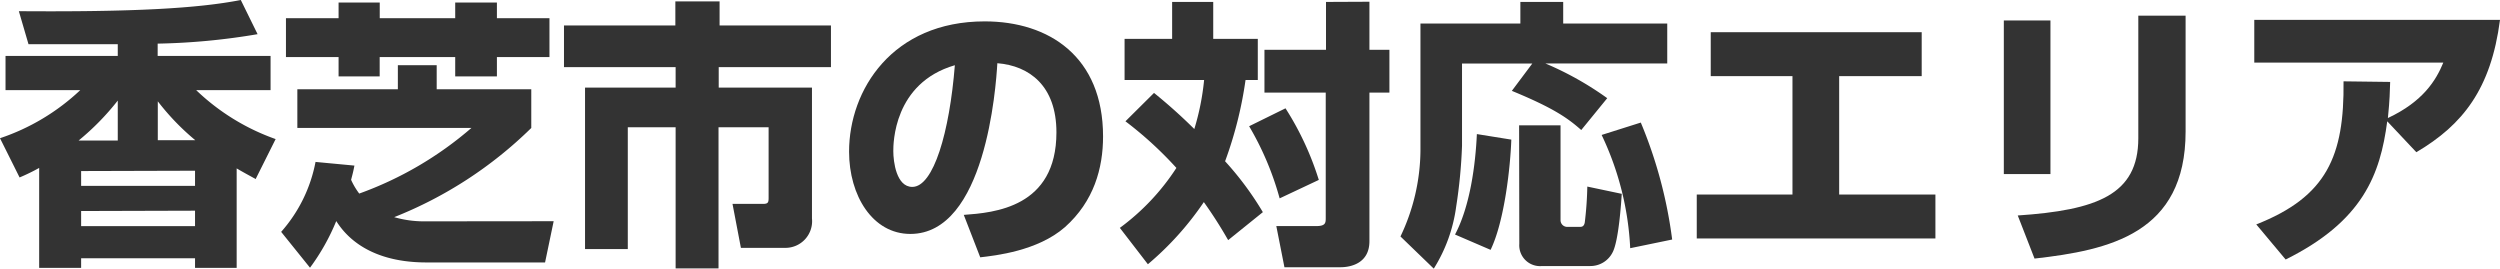 <svg xmlns="http://www.w3.org/2000/svg" viewBox="0 0 375.32 40.33"><path d="M6.05,25a29.43,29.43,0,0,1-2.94,1.43L.17,20.54a32.64,32.64,0,0,0,12.05-7.22H1V8.19H17.85V6.43c-8.4,0-11.42,0-12.1,0H4.45L3,1.47c17.23.13,26.89-.42,33.32-1.68l2.52,5.13a99.42,99.42,0,0,1-15,1.42V8.19H40.79v5.13H29.62a33.18,33.18,0,0,0,11.93,7.35l-3,6c-1.05-.59-1.72-.93-2.85-1.6V40H29.45V38.56H12.35V40H6.05Zm11.8-4.11v-6a38.35,38.35,0,0,1-5.88,6Zm-5.5,4.58v2.22h17.1V25.42Zm0,6v2.27h17.1V31.42ZM29.49,20.84A36.4,36.4,0,0,1,23.86,15v5.84Z" transform="translate(-0.17 0.21)" style="fill:#333"/><path d="M83.29,33,82,39.19H64.18c-9.41,0-12.6-4.79-13.53-6.21a32.23,32.23,0,0,1-3.94,7l-4.33-5.38a22.06,22.06,0,0,0,5.16-10.5l5.84.55c-.21,1.09-.33,1.47-.5,2.14a10.76,10.76,0,0,0,1.22,2.06A53.26,53.26,0,0,0,70.94,19H44.81V13.19H59.9V9.58h5.83v3.61h14.2V19A61.84,61.84,0,0,1,59.35,32.39a15.93,15.93,0,0,0,4.54.63ZM51,.17h6.18V2.52H68.51V.17h6.26V2.52h7.89V8.36H74.77v2.9H68.51V8.36H57.17v2.9H51V8.36h-7.9V2.52H51Z" transform="translate(-0.17 0.21)" style="fill:#333"/><path d="M101.56,0h6.64V3.61h16.72V9.87H108.07v3.07h14V32.6A4,4,0,0,1,118,37h-6.6l-1.26-6.6h4.58c.84,0,.84-.29.84-1.05V18.9h-7.52V40.08H101.6V18.9H94.42V37.18H88V12.94H101.6V9.87H84.84V3.61h16.72Z" transform="translate(-0.17 0.21)" style="fill:#333"/><path d="M144.86,32.05c4.54-.33,13.91-1.09,13.91-12.39,0-7-4.08-10-8.87-10.38-.21,3.66-1.8,25.63-13.06,25.63-5.67,0-9.2-5.76-9.2-12.35C127.64,13.27,134.15,3,148,3c9.66,0,17.77,5.3,17.77,17.27,0,4.79-1.38,9.74-5.71,13.61-4.12,3.61-10.5,4.28-12.73,4.54Zm-10.58-9.58c0,1.6.46,5.38,2.85,5.38,3.2,0,5.59-8.23,6.39-18.27C134.28,12.27,134.28,21.42,134.28,22.47Z" transform="translate(-0.17 0.21)" style="fill:#333"/><path d="M173.42,13.74a79.27,79.27,0,0,1,6.05,5.42,37.49,37.49,0,0,0,1.47-7.36H169V5.63h7.14V.08h6.17V5.63H189V11.8h-1.84A59.08,59.08,0,0,1,184.09,24a46.75,46.75,0,0,1,5.67,7.64l-5.21,4.2a65.54,65.54,0,0,0-3.65-5.71,45.55,45.55,0,0,1-8.4,9.33L168.29,34A34.28,34.28,0,0,0,176.78,25a55.86,55.86,0,0,0-7.65-7Zm19.74,2.31a44.52,44.52,0,0,1,5,10.75l-5.88,2.77a44.35,44.35,0,0,0-4.58-10.83Zm12.6-16V7.27h3v6.42h-3V36c0,3.28-2.73,3.91-4.36,3.91H193l-1.22-6.18h6c1.42,0,1.42-.5,1.42-1.26V13.69H190V7.27h9.24V.08Z" transform="translate(-0.17 0.21)" style="fill:#333"/><path d="M230.21,9.33H219.66V21.68a76.06,76.06,0,0,1-.88,9.15,23.33,23.33,0,0,1-3.36,9.29l-5-4.83a30.4,30.4,0,0,0,3-12.86V3.32h15V.08h6.43V3.32h15.62v6H232.18a47.54,47.54,0,0,1,9.28,5.21l-3.9,4.78c-2-1.76-4.08-3.27-10.42-5.88Zm-3.15,11.42c-.13,3.95-1,12.18-3.11,16.55L218.61,35c2.27-4.28,3.07-10.5,3.28-15.08Zm1.17-2.14h6.22V32.85a1,1,0,0,0,1,1h1.88c.26,0,.64,0,.76-.67a52.59,52.59,0,0,0,.38-5.38l5.17,1.09c-.09,1.47-.47,7-1.35,8.74a3.73,3.73,0,0,1-3.4,2.1h-7.23a3.12,3.12,0,0,1-3.4-3.32Zm18.27-.42a67.81,67.81,0,0,1,4.71,17.56l-6.3,1.3a44.32,44.32,0,0,0-4.29-17Z" transform="translate(-0.17 0.21)" style="fill:#333"/><path d="M288.67,4.62v6.6H276.28V29h14.45v6.59H254.9V29h14.37V11.22H257V4.62Z" transform="translate(-0.17 0.21)" style="fill:#333"/><path d="M308,25.92H301V2.86H308Zm20.29-6.39c0,15.34-11.47,17.81-22.68,19.08l-2.52-6.47c11.8-.8,18.1-3.07,18.1-11.6V2.14h7.1Z" transform="translate(-0.17 0.21)" style="fill:#333"/><path d="M338.9,33.48C349.48,29.32,352.13,23.23,352,12l7,.09c-.05,1.47-.05,2.56-.34,5.42,5.29-2.48,7.23-5.67,8.32-8.32H338.6V2.77h36.89c-1.35,10.38-5.59,15.76-12.56,19.87L358.56,18c-1.05,8-3.66,15-15.25,20.75Z" transform="translate(-0.17 0.21)" style="fill:#333"/></svg>